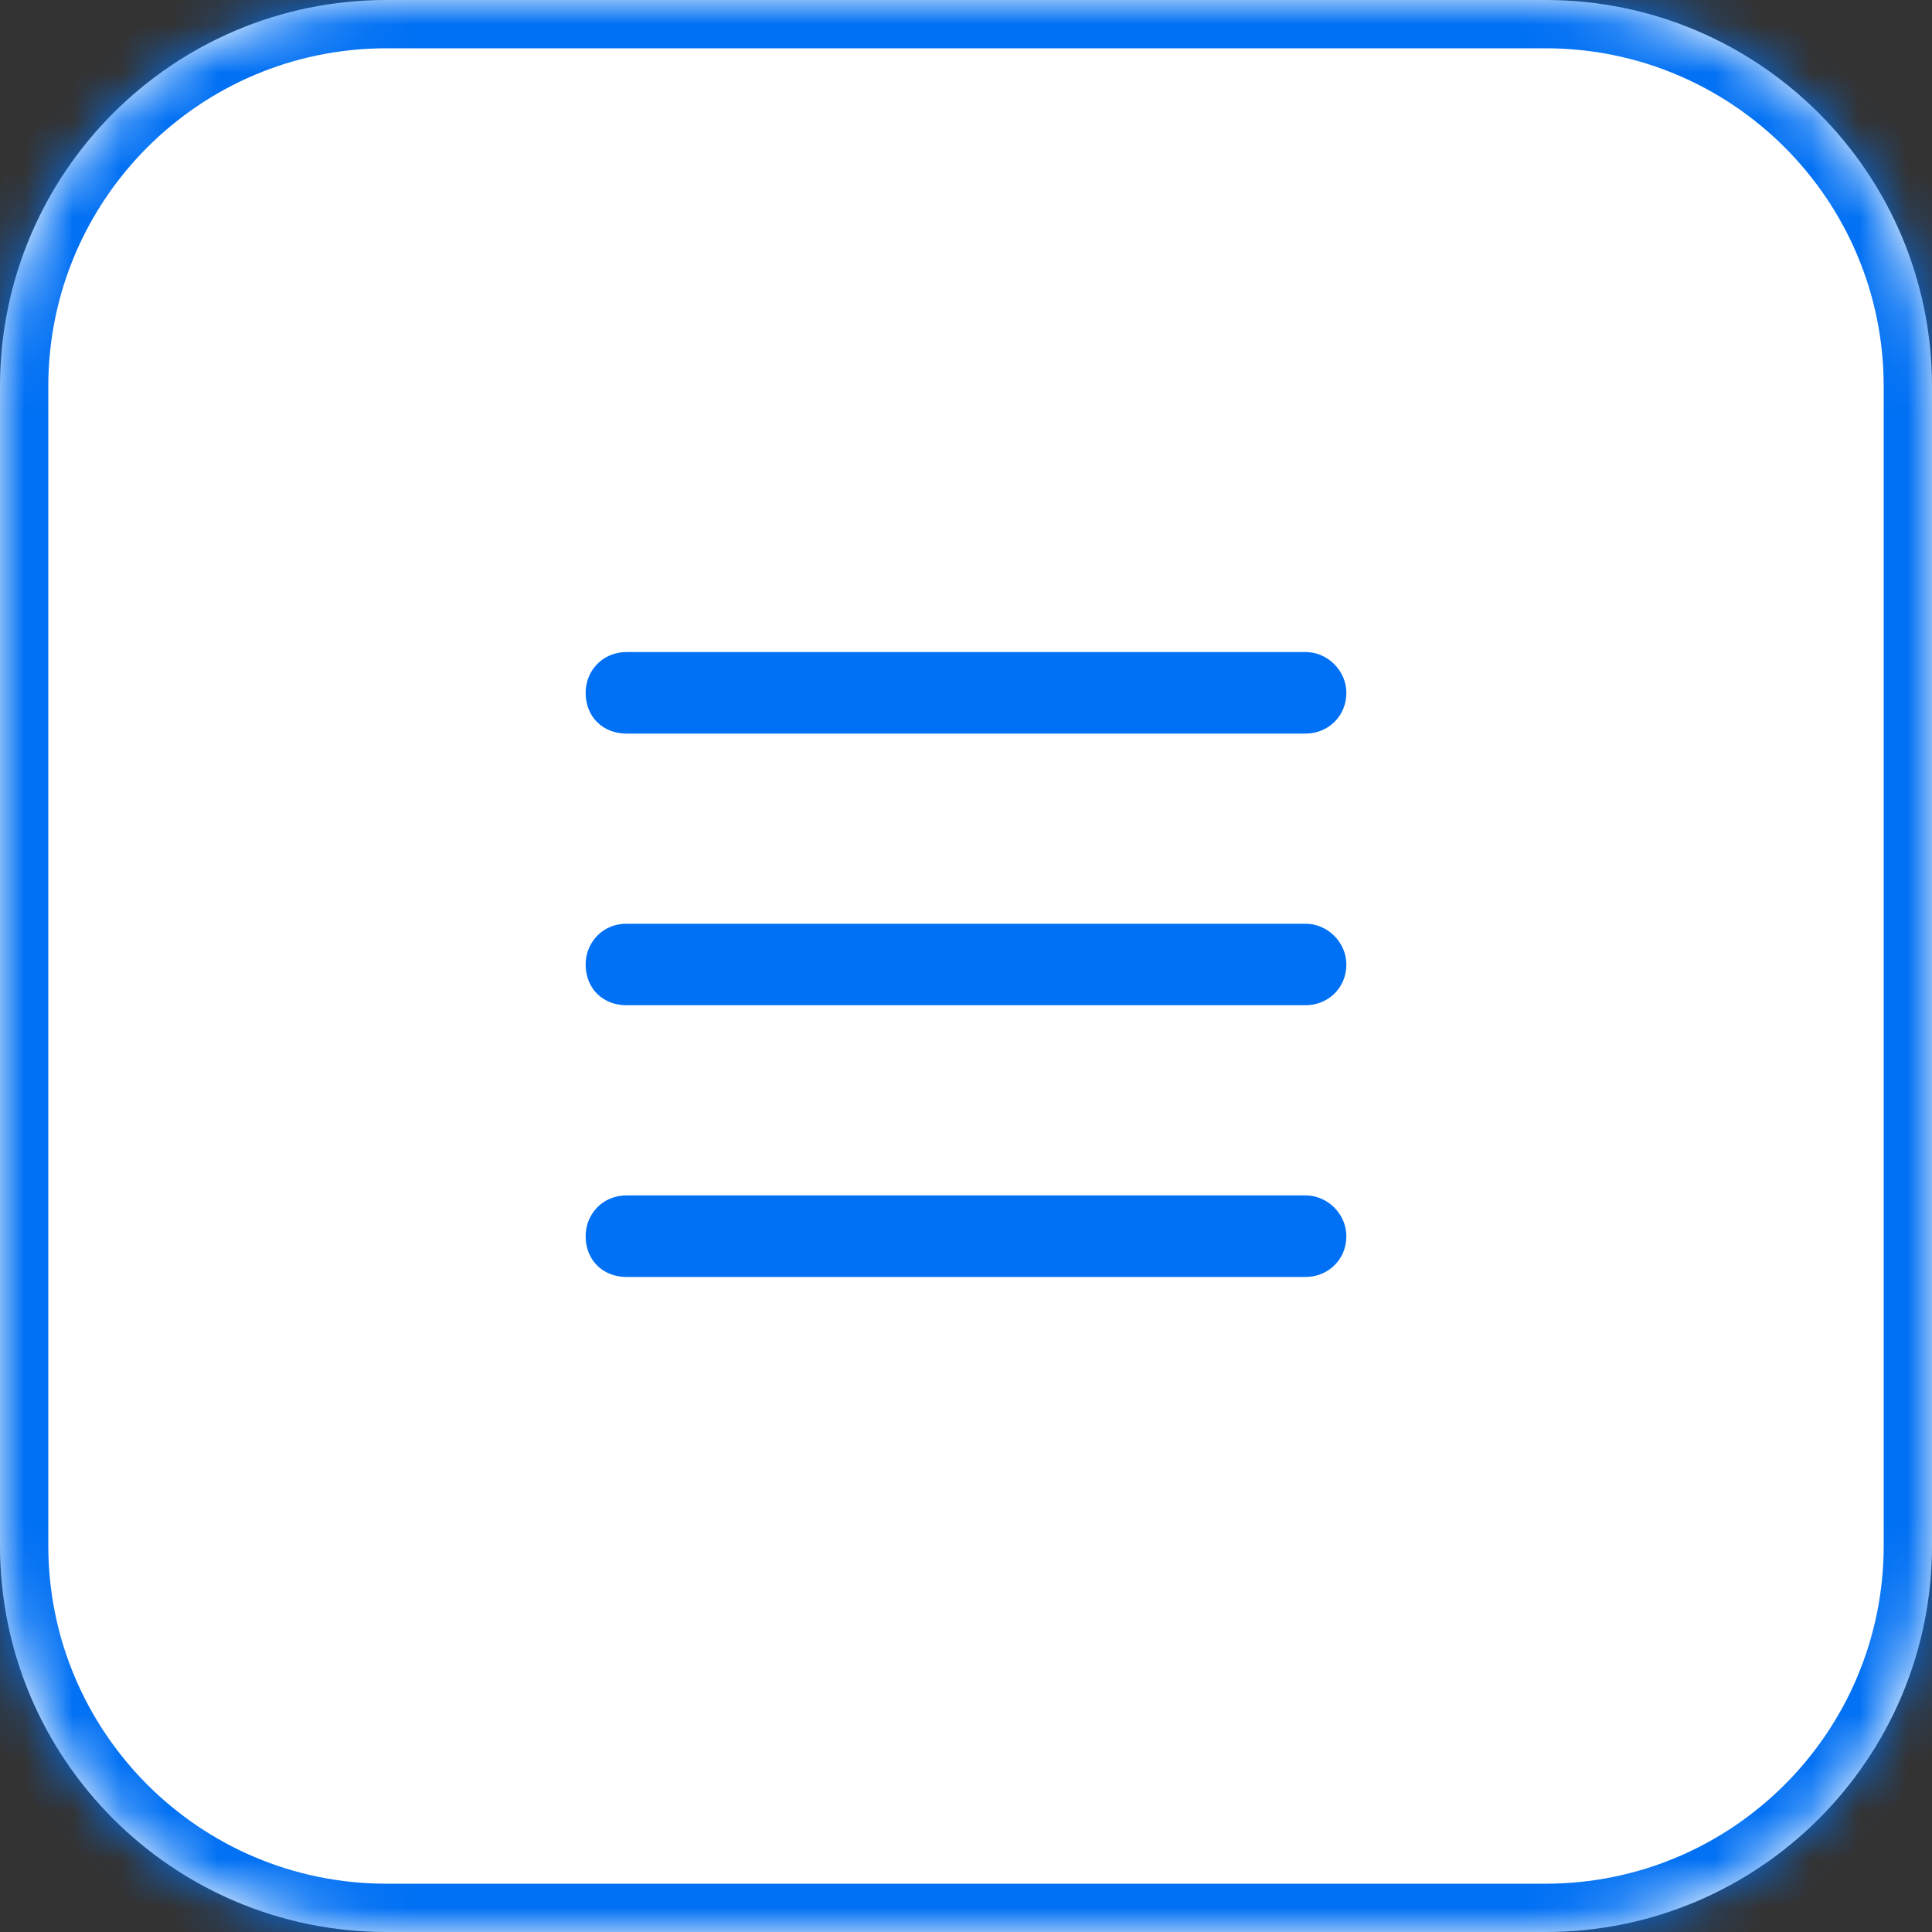 <svg width="40" height="40" viewBox="0 0 40 40" fill="none" xmlns="http://www.w3.org/2000/svg">
<rect x="0" y="0" width="40" height="40" fill="#333333" stroke="none"/>
<mask id="path-1-inside-1_155_29658" fill="white">
<path d="M0 8C0 3.582 3.582 0 8 0H32C36.418 0 40 3.582 40 8V32C40 36.418 36.418 40 32 40H8C3.582 40 0 36.418 0 32V8Z"/>
</mask>
<path d="M0 8C0 3.582 3.582 0 8 0H32C36.418 0 40 3.582 40 8V32C40 36.418 36.418 40 32 40H8C3.582 40 0 36.418 0 32V8Z" fill="white"/>
<path d="M8 1H32V-1H8V1ZM39 8V32H41V8H39ZM32 39H8V41H32V39ZM1 32V8H-1V32H1ZM8 39C4.134 39 1 35.866 1 32H-1C-1 36.971 3.029 41 8 41V39ZM39 32C39 35.866 35.866 39 32 39V41C36.971 41 41 36.971 41 32H39ZM32 1C35.866 1 39 4.134 39 8H41C41 3.029 36.971 -1 32 -1V1ZM8 -1C3.029 -1 -1 3.029 -1 8H1C1 4.134 4.134 1 8 1V-1Z" fill="#0070F4" mask="url(#path-1-inside-1_155_29658)"/>
<path d="M12.125 14.344C12.125 13.887 12.477 13.5 12.969 13.5H27.031C27.488 13.5 27.875 13.887 27.875 14.344C27.875 14.836 27.488 15.188 27.031 15.188H12.969C12.477 15.188 12.125 14.836 12.125 14.344ZM12.125 19.969C12.125 19.512 12.477 19.125 12.969 19.125H27.031C27.488 19.125 27.875 19.512 27.875 19.969C27.875 20.461 27.488 20.812 27.031 20.812H12.969C12.477 20.812 12.125 20.461 12.125 19.969ZM27.031 26.438H12.969C12.477 26.438 12.125 26.086 12.125 25.594C12.125 25.137 12.477 24.75 12.969 24.75H27.031C27.488 24.75 27.875 25.137 27.875 25.594C27.875 26.086 27.488 26.438 27.031 26.438Z" fill="#0070F4"/>
</svg>
